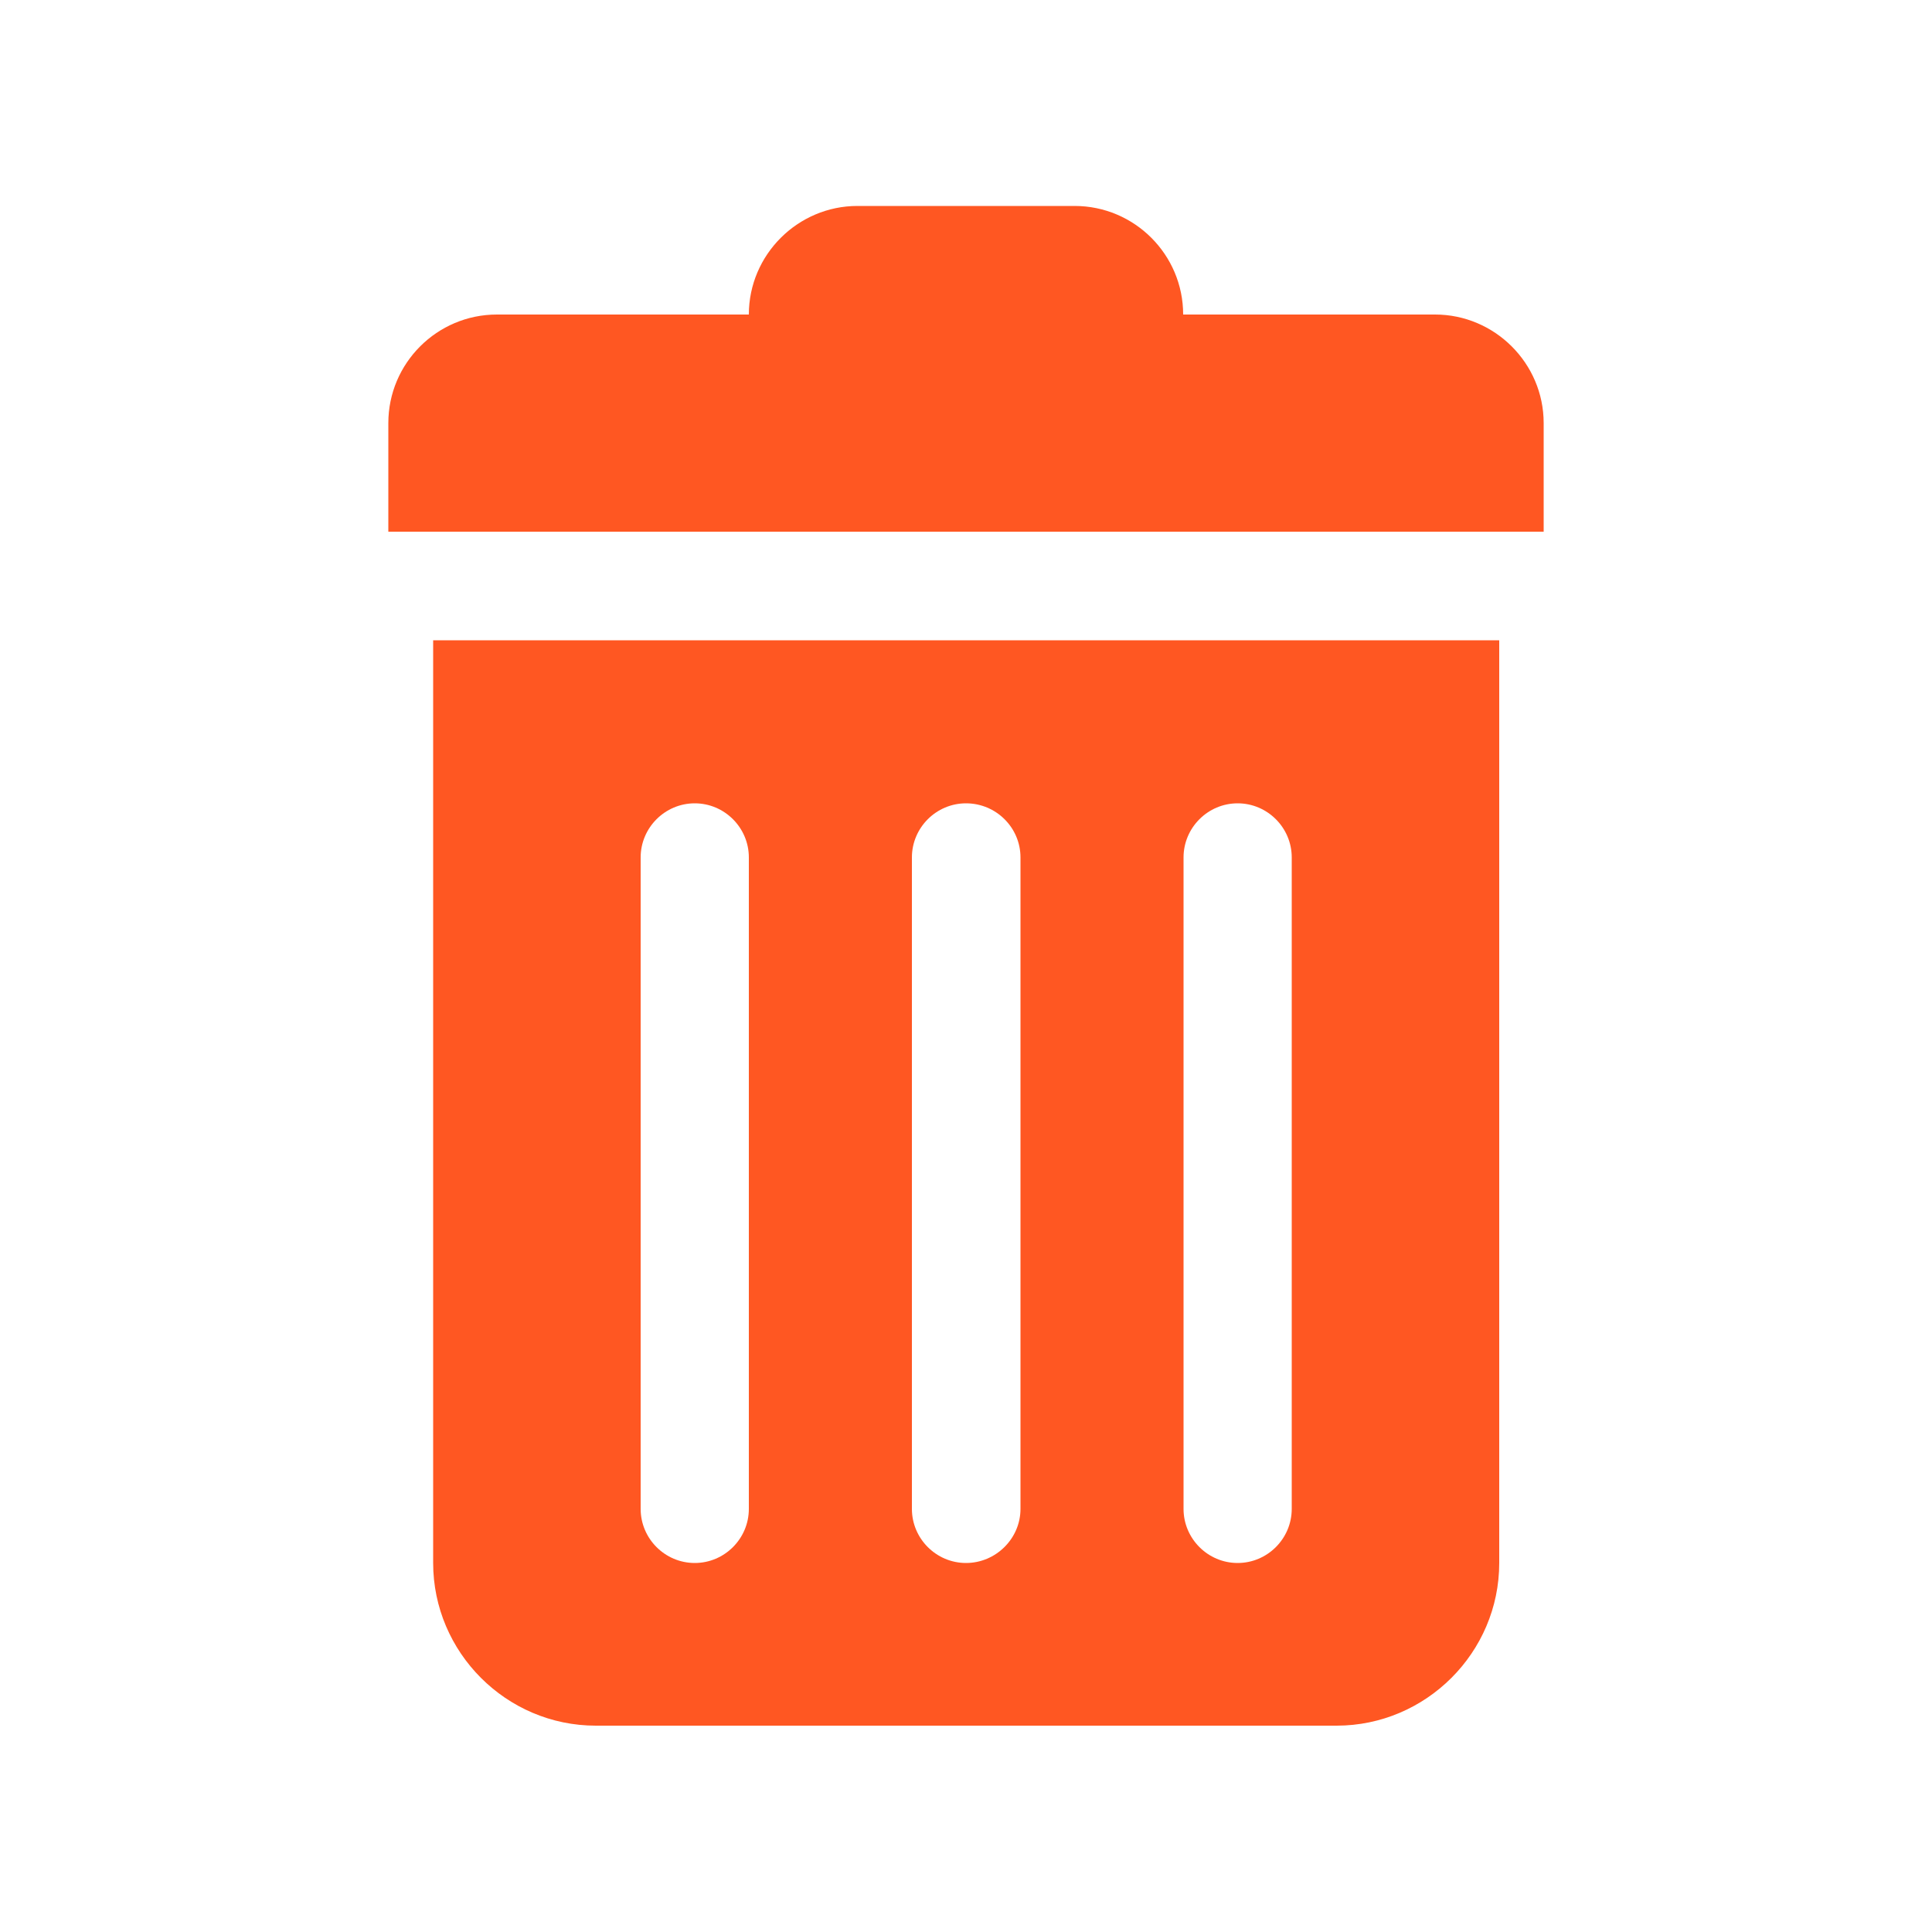 <?xml version="1.0" encoding="utf-8"?>
<!-- Generator: Adobe Illustrator 24.1.2, SVG Export Plug-In . SVG Version: 6.00 Build 0)  -->
<svg version="1.1" id="圖層_1" xmlns="http://www.w3.org/2000/svg" xmlns:xlink="http://www.w3.org/1999/xlink" x="0px" y="0px"
	 viewBox="0 0 50 50" style="enable-background:new 0 0 50 50;" xml:space="preserve">
<style type="text/css">
	.st0{fill:#FF5722;}
</style>
<path class="st0" d="M-29.24,20.65l-17.99,18.02c-0.2,0.2-0.52,0.4-0.79,0.48c0,0-13.92,3.6-14.82,3.84
	c-1.13,0.3-2.54-0.58-2.12-2.26c0.42-1.69,3.74-14.66,3.74-14.66c0.09-0.31,0.29-0.63,0.54-0.85c0,0,17.21-17.21,18.02-18
	s1.98-0.47,2.44,0c0.83,0.83,10.97,10.98,10.97,10.98C-28.56,18.86-28.57,19.97-29.24,20.65z M-49.84,36.06l-8.24-8.24l-1.78,7.06
	l3.07,2.92L-49.84,36.06z"/>
<path class="st0" d="M39.95,13.76h-29.9v-2.81c0-1.55,1.26-2.81,2.81-2.81h6.52c0-1.55,1.27-2.81,2.81-2.81h5.62
	c1.55,0,2.81,1.26,2.81,2.81h6.52c1.54,0,2.81,1.26,2.81,2.81V13.76z M38.8,16.57v23.88c0,2.32-1.9,4.21-4.21,4.21H15.42
	c-2.32,0-4.21-1.9-4.21-4.21V16.57H38.8z M19.38,22.19c0-0.77-0.63-1.4-1.4-1.4c-0.77,0-1.4,0.63-1.4,1.4v16.86
	c0,0.77,0.63,1.4,1.4,1.4c0.77,0,1.4-0.63,1.4-1.4V22.19z M26.41,22.19c0-0.77-0.63-1.4-1.41-1.4c-0.77,0-1.4,0.63-1.4,1.4v16.86
	c0,0.77,0.63,1.4,1.4,1.4c0.77,0,1.41-0.63,1.41-1.4V22.19z M33.43,22.19c0-0.77-0.63-1.4-1.4-1.4c-0.77,0-1.4,0.63-1.4,1.4v16.86
	c0,0.77,0.63,1.4,1.4,1.4c0.77,0,1.4-0.63,1.4-1.4V22.19z"/>
</svg>
